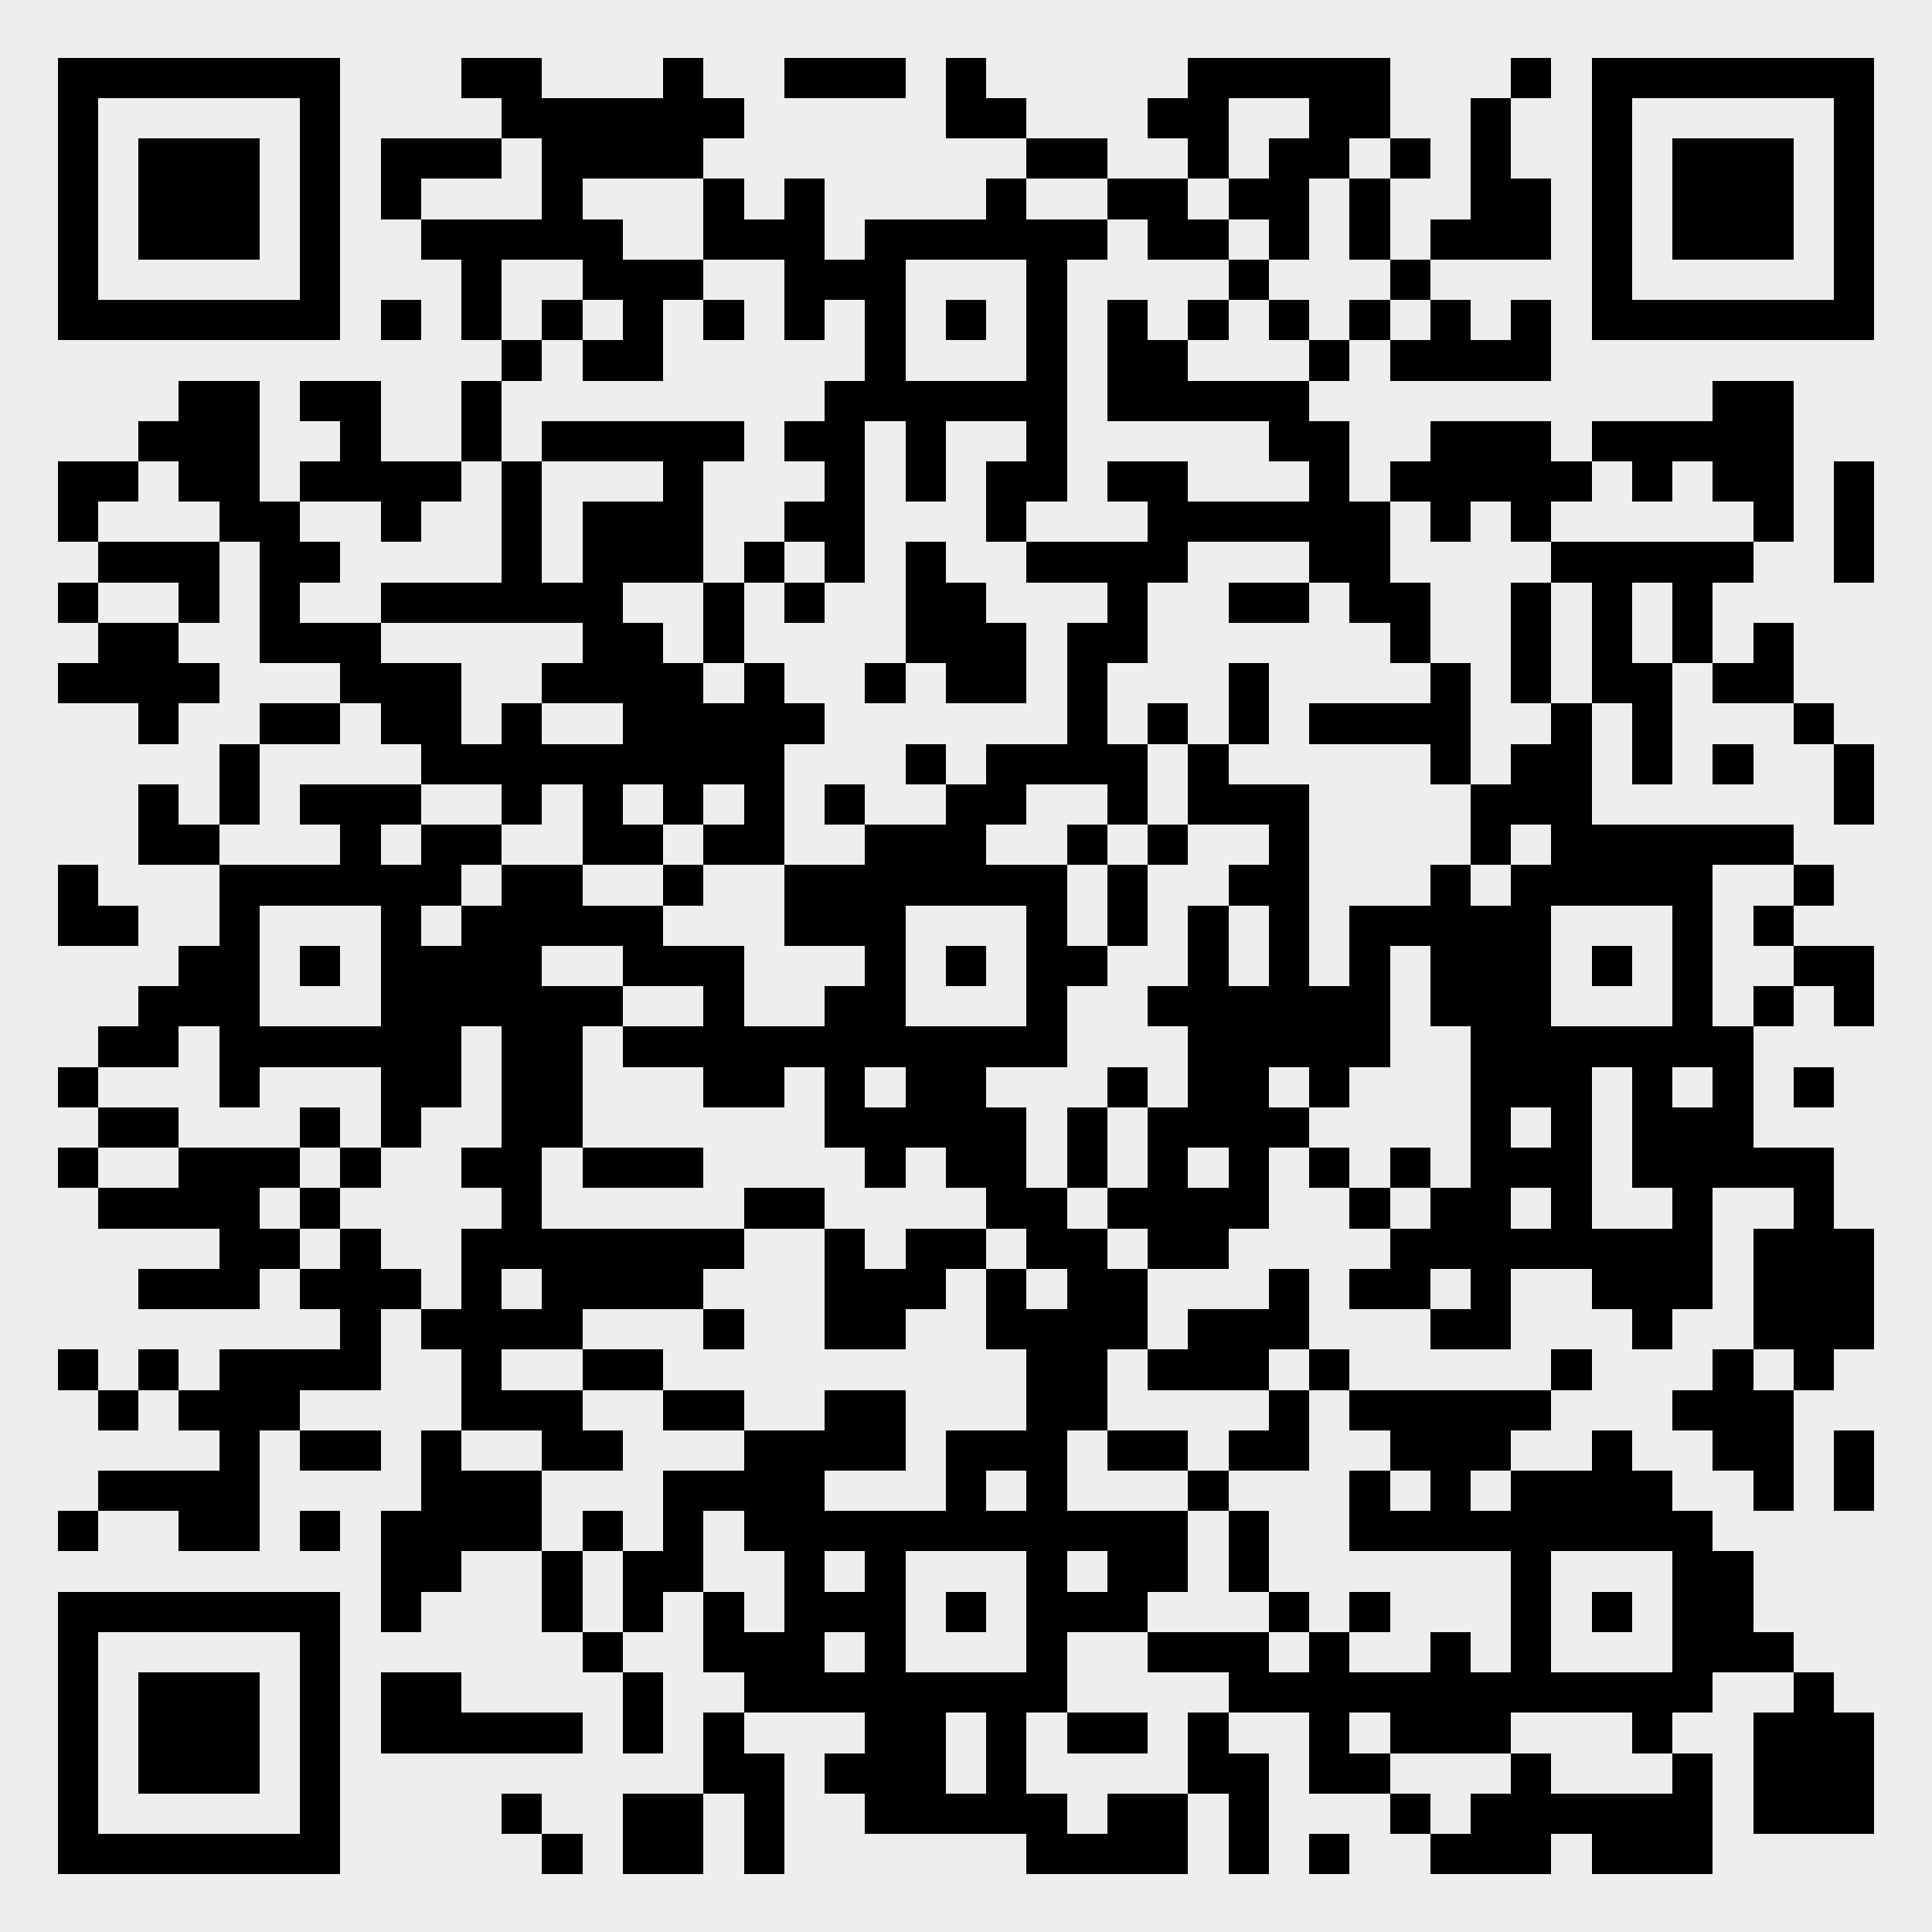 <?xml version="1.0" standalone="yes"?><svg version="1.1" xmlns="http://www.w3.org/2000/svg" xmlns:xlink="http://www.w3.org/1999/xlink" xmlns:ev="http://www.w3.org/2001/xml-events" width="335" height="335" shape-rendering="crispEdges"><rect width="335" height="335" x="0" y="0" fill="#eee"/><rect width="7" height="7" x="10" y="10" fill="#000"/><rect width="7" height="7" x="17" y="10" fill="#000"/><rect width="7" height="7" x="24" y="10" fill="#000"/><rect width="7" height="7" x="31" y="10" fill="#000"/><rect width="7" height="7" x="38" y="10" fill="#000"/><rect width="7" height="7" x="45" y="10" fill="#000"/><rect width="7" height="7" x="52" y="10" fill="#000"/><rect width="7" height="7" x="80" y="10" fill="#000"/><rect width="7" height="7" x="87" y="10" fill="#000"/><rect width="7" height="7" x="115" y="10" fill="#000"/><rect width="7" height="7" x="136" y="10" fill="#000"/><rect width="7" height="7" x="143" y="10" fill="#000"/><rect width="7" height="7" x="150" y="10" fill="#000"/><rect width="7" height="7" x="164" y="10" fill="#000"/><rect width="7" height="7" x="206" y="10" fill="#000"/><rect width="7" height="7" x="213" y="10" fill="#000"/><rect width="7" height="7" x="220" y="10" fill="#000"/><rect width="7" height="7" x="227" y="10" fill="#000"/><rect width="7" height="7" x="234" y="10" fill="#000"/><rect width="7" height="7" x="262" y="10" fill="#000"/><rect width="7" height="7" x="276" y="10" fill="#000"/><rect width="7" height="7" x="283" y="10" fill="#000"/><rect width="7" height="7" x="290" y="10" fill="#000"/><rect width="7" height="7" x="297" y="10" fill="#000"/><rect width="7" height="7" x="304" y="10" fill="#000"/><rect width="7" height="7" x="311" y="10" fill="#000"/><rect width="7" height="7" x="318" y="10" fill="#000"/><rect width="7" height="7" x="10" y="17" fill="#000"/><rect width="7" height="7" x="52" y="17" fill="#000"/><rect width="7" height="7" x="87" y="17" fill="#000"/><rect width="7" height="7" x="94" y="17" fill="#000"/><rect width="7" height="7" x="101" y="17" fill="#000"/><rect width="7" height="7" x="108" y="17" fill="#000"/><rect width="7" height="7" x="115" y="17" fill="#000"/><rect width="7" height="7" x="122" y="17" fill="#000"/><rect width="7" height="7" x="164" y="17" fill="#000"/><rect width="7" height="7" x="171" y="17" fill="#000"/><rect width="7" height="7" x="199" y="17" fill="#000"/><rect width="7" height="7" x="206" y="17" fill="#000"/><rect width="7" height="7" x="227" y="17" fill="#000"/><rect width="7" height="7" x="234" y="17" fill="#000"/><rect width="7" height="7" x="255" y="17" fill="#000"/><rect width="7" height="7" x="276" y="17" fill="#000"/><rect width="7" height="7" x="318" y="17" fill="#000"/><rect width="7" height="7" x="10" y="24" fill="#000"/><rect width="7" height="7" x="24" y="24" fill="#000"/><rect width="7" height="7" x="31" y="24" fill="#000"/><rect width="7" height="7" x="38" y="24" fill="#000"/><rect width="7" height="7" x="52" y="24" fill="#000"/><rect width="7" height="7" x="66" y="24" fill="#000"/><rect width="7" height="7" x="73" y="24" fill="#000"/><rect width="7" height="7" x="80" y="24" fill="#000"/><rect width="7" height="7" x="94" y="24" fill="#000"/><rect width="7" height="7" x="101" y="24" fill="#000"/><rect width="7" height="7" x="108" y="24" fill="#000"/><rect width="7" height="7" x="115" y="24" fill="#000"/><rect width="7" height="7" x="178" y="24" fill="#000"/><rect width="7" height="7" x="185" y="24" fill="#000"/><rect width="7" height="7" x="206" y="24" fill="#000"/><rect width="7" height="7" x="220" y="24" fill="#000"/><rect width="7" height="7" x="227" y="24" fill="#000"/><rect width="7" height="7" x="241" y="24" fill="#000"/><rect width="7" height="7" x="255" y="24" fill="#000"/><rect width="7" height="7" x="276" y="24" fill="#000"/><rect width="7" height="7" x="290" y="24" fill="#000"/><rect width="7" height="7" x="297" y="24" fill="#000"/><rect width="7" height="7" x="304" y="24" fill="#000"/><rect width="7" height="7" x="318" y="24" fill="#000"/><rect width="7" height="7" x="10" y="31" fill="#000"/><rect width="7" height="7" x="24" y="31" fill="#000"/><rect width="7" height="7" x="31" y="31" fill="#000"/><rect width="7" height="7" x="38" y="31" fill="#000"/><rect width="7" height="7" x="52" y="31" fill="#000"/><rect width="7" height="7" x="66" y="31" fill="#000"/><rect width="7" height="7" x="94" y="31" fill="#000"/><rect width="7" height="7" x="122" y="31" fill="#000"/><rect width="7" height="7" x="136" y="31" fill="#000"/><rect width="7" height="7" x="171" y="31" fill="#000"/><rect width="7" height="7" x="192" y="31" fill="#000"/><rect width="7" height="7" x="199" y="31" fill="#000"/><rect width="7" height="7" x="213" y="31" fill="#000"/><rect width="7" height="7" x="220" y="31" fill="#000"/><rect width="7" height="7" x="234" y="31" fill="#000"/><rect width="7" height="7" x="255" y="31" fill="#000"/><rect width="7" height="7" x="262" y="31" fill="#000"/><rect width="7" height="7" x="276" y="31" fill="#000"/><rect width="7" height="7" x="290" y="31" fill="#000"/><rect width="7" height="7" x="297" y="31" fill="#000"/><rect width="7" height="7" x="304" y="31" fill="#000"/><rect width="7" height="7" x="318" y="31" fill="#000"/><rect width="7" height="7" x="10" y="38" fill="#000"/><rect width="7" height="7" x="24" y="38" fill="#000"/><rect width="7" height="7" x="31" y="38" fill="#000"/><rect width="7" height="7" x="38" y="38" fill="#000"/><rect width="7" height="7" x="52" y="38" fill="#000"/><rect width="7" height="7" x="73" y="38" fill="#000"/><rect width="7" height="7" x="80" y="38" fill="#000"/><rect width="7" height="7" x="87" y="38" fill="#000"/><rect width="7" height="7" x="94" y="38" fill="#000"/><rect width="7" height="7" x="101" y="38" fill="#000"/><rect width="7" height="7" x="122" y="38" fill="#000"/><rect width="7" height="7" x="129" y="38" fill="#000"/><rect width="7" height="7" x="136" y="38" fill="#000"/><rect width="7" height="7" x="150" y="38" fill="#000"/><rect width="7" height="7" x="157" y="38" fill="#000"/><rect width="7" height="7" x="164" y="38" fill="#000"/><rect width="7" height="7" x="171" y="38" fill="#000"/><rect width="7" height="7" x="178" y="38" fill="#000"/><rect width="7" height="7" x="185" y="38" fill="#000"/><rect width="7" height="7" x="199" y="38" fill="#000"/><rect width="7" height="7" x="206" y="38" fill="#000"/><rect width="7" height="7" x="220" y="38" fill="#000"/><rect width="7" height="7" x="234" y="38" fill="#000"/><rect width="7" height="7" x="248" y="38" fill="#000"/><rect width="7" height="7" x="255" y="38" fill="#000"/><rect width="7" height="7" x="262" y="38" fill="#000"/><rect width="7" height="7" x="276" y="38" fill="#000"/><rect width="7" height="7" x="290" y="38" fill="#000"/><rect width="7" height="7" x="297" y="38" fill="#000"/><rect width="7" height="7" x="304" y="38" fill="#000"/><rect width="7" height="7" x="318" y="38" fill="#000"/><rect width="7" height="7" x="10" y="45" fill="#000"/><rect width="7" height="7" x="52" y="45" fill="#000"/><rect width="7" height="7" x="80" y="45" fill="#000"/><rect width="7" height="7" x="101" y="45" fill="#000"/><rect width="7" height="7" x="108" y="45" fill="#000"/><rect width="7" height="7" x="115" y="45" fill="#000"/><rect width="7" height="7" x="136" y="45" fill="#000"/><rect width="7" height="7" x="143" y="45" fill="#000"/><rect width="7" height="7" x="150" y="45" fill="#000"/><rect width="7" height="7" x="178" y="45" fill="#000"/><rect width="7" height="7" x="213" y="45" fill="#000"/><rect width="7" height="7" x="241" y="45" fill="#000"/><rect width="7" height="7" x="276" y="45" fill="#000"/><rect width="7" height="7" x="318" y="45" fill="#000"/><rect width="7" height="7" x="10" y="52" fill="#000"/><rect width="7" height="7" x="17" y="52" fill="#000"/><rect width="7" height="7" x="24" y="52" fill="#000"/><rect width="7" height="7" x="31" y="52" fill="#000"/><rect width="7" height="7" x="38" y="52" fill="#000"/><rect width="7" height="7" x="45" y="52" fill="#000"/><rect width="7" height="7" x="52" y="52" fill="#000"/><rect width="7" height="7" x="66" y="52" fill="#000"/><rect width="7" height="7" x="80" y="52" fill="#000"/><rect width="7" height="7" x="94" y="52" fill="#000"/><rect width="7" height="7" x="108" y="52" fill="#000"/><rect width="7" height="7" x="122" y="52" fill="#000"/><rect width="7" height="7" x="136" y="52" fill="#000"/><rect width="7" height="7" x="150" y="52" fill="#000"/><rect width="7" height="7" x="164" y="52" fill="#000"/><rect width="7" height="7" x="178" y="52" fill="#000"/><rect width="7" height="7" x="192" y="52" fill="#000"/><rect width="7" height="7" x="206" y="52" fill="#000"/><rect width="7" height="7" x="220" y="52" fill="#000"/><rect width="7" height="7" x="234" y="52" fill="#000"/><rect width="7" height="7" x="248" y="52" fill="#000"/><rect width="7" height="7" x="262" y="52" fill="#000"/><rect width="7" height="7" x="276" y="52" fill="#000"/><rect width="7" height="7" x="283" y="52" fill="#000"/><rect width="7" height="7" x="290" y="52" fill="#000"/><rect width="7" height="7" x="297" y="52" fill="#000"/><rect width="7" height="7" x="304" y="52" fill="#000"/><rect width="7" height="7" x="311" y="52" fill="#000"/><rect width="7" height="7" x="318" y="52" fill="#000"/><rect width="7" height="7" x="87" y="59" fill="#000"/><rect width="7" height="7" x="101" y="59" fill="#000"/><rect width="7" height="7" x="108" y="59" fill="#000"/><rect width="7" height="7" x="150" y="59" fill="#000"/><rect width="7" height="7" x="178" y="59" fill="#000"/><rect width="7" height="7" x="192" y="59" fill="#000"/><rect width="7" height="7" x="199" y="59" fill="#000"/><rect width="7" height="7" x="227" y="59" fill="#000"/><rect width="7" height="7" x="241" y="59" fill="#000"/><rect width="7" height="7" x="248" y="59" fill="#000"/><rect width="7" height="7" x="255" y="59" fill="#000"/><rect width="7" height="7" x="262" y="59" fill="#000"/><rect width="7" height="7" x="31" y="66" fill="#000"/><rect width="7" height="7" x="38" y="66" fill="#000"/><rect width="7" height="7" x="52" y="66" fill="#000"/><rect width="7" height="7" x="59" y="66" fill="#000"/><rect width="7" height="7" x="80" y="66" fill="#000"/><rect width="7" height="7" x="143" y="66" fill="#000"/><rect width="7" height="7" x="150" y="66" fill="#000"/><rect width="7" height="7" x="157" y="66" fill="#000"/><rect width="7" height="7" x="164" y="66" fill="#000"/><rect width="7" height="7" x="171" y="66" fill="#000"/><rect width="7" height="7" x="178" y="66" fill="#000"/><rect width="7" height="7" x="192" y="66" fill="#000"/><rect width="7" height="7" x="199" y="66" fill="#000"/><rect width="7" height="7" x="206" y="66" fill="#000"/><rect width="7" height="7" x="213" y="66" fill="#000"/><rect width="7" height="7" x="220" y="66" fill="#000"/><rect width="7" height="7" x="297" y="66" fill="#000"/><rect width="7" height="7" x="304" y="66" fill="#000"/><rect width="7" height="7" x="24" y="73" fill="#000"/><rect width="7" height="7" x="31" y="73" fill="#000"/><rect width="7" height="7" x="38" y="73" fill="#000"/><rect width="7" height="7" x="59" y="73" fill="#000"/><rect width="7" height="7" x="80" y="73" fill="#000"/><rect width="7" height="7" x="94" y="73" fill="#000"/><rect width="7" height="7" x="101" y="73" fill="#000"/><rect width="7" height="7" x="108" y="73" fill="#000"/><rect width="7" height="7" x="115" y="73" fill="#000"/><rect width="7" height="7" x="122" y="73" fill="#000"/><rect width="7" height="7" x="136" y="73" fill="#000"/><rect width="7" height="7" x="143" y="73" fill="#000"/><rect width="7" height="7" x="157" y="73" fill="#000"/><rect width="7" height="7" x="178" y="73" fill="#000"/><rect width="7" height="7" x="220" y="73" fill="#000"/><rect width="7" height="7" x="227" y="73" fill="#000"/><rect width="7" height="7" x="248" y="73" fill="#000"/><rect width="7" height="7" x="255" y="73" fill="#000"/><rect width="7" height="7" x="262" y="73" fill="#000"/><rect width="7" height="7" x="276" y="73" fill="#000"/><rect width="7" height="7" x="283" y="73" fill="#000"/><rect width="7" height="7" x="290" y="73" fill="#000"/><rect width="7" height="7" x="297" y="73" fill="#000"/><rect width="7" height="7" x="304" y="73" fill="#000"/><rect width="7" height="7" x="10" y="80" fill="#000"/><rect width="7" height="7" x="17" y="80" fill="#000"/><rect width="7" height="7" x="31" y="80" fill="#000"/><rect width="7" height="7" x="38" y="80" fill="#000"/><rect width="7" height="7" x="52" y="80" fill="#000"/><rect width="7" height="7" x="59" y="80" fill="#000"/><rect width="7" height="7" x="66" y="80" fill="#000"/><rect width="7" height="7" x="73" y="80" fill="#000"/><rect width="7" height="7" x="87" y="80" fill="#000"/><rect width="7" height="7" x="115" y="80" fill="#000"/><rect width="7" height="7" x="143" y="80" fill="#000"/><rect width="7" height="7" x="157" y="80" fill="#000"/><rect width="7" height="7" x="171" y="80" fill="#000"/><rect width="7" height="7" x="178" y="80" fill="#000"/><rect width="7" height="7" x="192" y="80" fill="#000"/><rect width="7" height="7" x="199" y="80" fill="#000"/><rect width="7" height="7" x="227" y="80" fill="#000"/><rect width="7" height="7" x="241" y="80" fill="#000"/><rect width="7" height="7" x="248" y="80" fill="#000"/><rect width="7" height="7" x="255" y="80" fill="#000"/><rect width="7" height="7" x="262" y="80" fill="#000"/><rect width="7" height="7" x="269" y="80" fill="#000"/><rect width="7" height="7" x="283" y="80" fill="#000"/><rect width="7" height="7" x="297" y="80" fill="#000"/><rect width="7" height="7" x="304" y="80" fill="#000"/><rect width="7" height="7" x="318" y="80" fill="#000"/><rect width="7" height="7" x="10" y="87" fill="#000"/><rect width="7" height="7" x="38" y="87" fill="#000"/><rect width="7" height="7" x="45" y="87" fill="#000"/><rect width="7" height="7" x="66" y="87" fill="#000"/><rect width="7" height="7" x="87" y="87" fill="#000"/><rect width="7" height="7" x="101" y="87" fill="#000"/><rect width="7" height="7" x="108" y="87" fill="#000"/><rect width="7" height="7" x="115" y="87" fill="#000"/><rect width="7" height="7" x="136" y="87" fill="#000"/><rect width="7" height="7" x="143" y="87" fill="#000"/><rect width="7" height="7" x="171" y="87" fill="#000"/><rect width="7" height="7" x="199" y="87" fill="#000"/><rect width="7" height="7" x="206" y="87" fill="#000"/><rect width="7" height="7" x="213" y="87" fill="#000"/><rect width="7" height="7" x="220" y="87" fill="#000"/><rect width="7" height="7" x="227" y="87" fill="#000"/><rect width="7" height="7" x="234" y="87" fill="#000"/><rect width="7" height="7" x="248" y="87" fill="#000"/><rect width="7" height="7" x="262" y="87" fill="#000"/><rect width="7" height="7" x="304" y="87" fill="#000"/><rect width="7" height="7" x="318" y="87" fill="#000"/><rect width="7" height="7" x="17" y="94" fill="#000"/><rect width="7" height="7" x="24" y="94" fill="#000"/><rect width="7" height="7" x="31" y="94" fill="#000"/><rect width="7" height="7" x="45" y="94" fill="#000"/><rect width="7" height="7" x="52" y="94" fill="#000"/><rect width="7" height="7" x="87" y="94" fill="#000"/><rect width="7" height="7" x="101" y="94" fill="#000"/><rect width="7" height="7" x="108" y="94" fill="#000"/><rect width="7" height="7" x="115" y="94" fill="#000"/><rect width="7" height="7" x="129" y="94" fill="#000"/><rect width="7" height="7" x="143" y="94" fill="#000"/><rect width="7" height="7" x="157" y="94" fill="#000"/><rect width="7" height="7" x="178" y="94" fill="#000"/><rect width="7" height="7" x="185" y="94" fill="#000"/><rect width="7" height="7" x="192" y="94" fill="#000"/><rect width="7" height="7" x="199" y="94" fill="#000"/><rect width="7" height="7" x="227" y="94" fill="#000"/><rect width="7" height="7" x="234" y="94" fill="#000"/><rect width="7" height="7" x="269" y="94" fill="#000"/><rect width="7" height="7" x="276" y="94" fill="#000"/><rect width="7" height="7" x="283" y="94" fill="#000"/><rect width="7" height="7" x="290" y="94" fill="#000"/><rect width="7" height="7" x="297" y="94" fill="#000"/><rect width="7" height="7" x="318" y="94" fill="#000"/><rect width="7" height="7" x="10" y="101" fill="#000"/><rect width="7" height="7" x="31" y="101" fill="#000"/><rect width="7" height="7" x="45" y="101" fill="#000"/><rect width="7" height="7" x="66" y="101" fill="#000"/><rect width="7" height="7" x="73" y="101" fill="#000"/><rect width="7" height="7" x="80" y="101" fill="#000"/><rect width="7" height="7" x="87" y="101" fill="#000"/><rect width="7" height="7" x="94" y="101" fill="#000"/><rect width="7" height="7" x="101" y="101" fill="#000"/><rect width="7" height="7" x="122" y="101" fill="#000"/><rect width="7" height="7" x="136" y="101" fill="#000"/><rect width="7" height="7" x="157" y="101" fill="#000"/><rect width="7" height="7" x="164" y="101" fill="#000"/><rect width="7" height="7" x="192" y="101" fill="#000"/><rect width="7" height="7" x="213" y="101" fill="#000"/><rect width="7" height="7" x="220" y="101" fill="#000"/><rect width="7" height="7" x="234" y="101" fill="#000"/><rect width="7" height="7" x="241" y="101" fill="#000"/><rect width="7" height="7" x="262" y="101" fill="#000"/><rect width="7" height="7" x="276" y="101" fill="#000"/><rect width="7" height="7" x="290" y="101" fill="#000"/><rect width="7" height="7" x="17" y="108" fill="#000"/><rect width="7" height="7" x="24" y="108" fill="#000"/><rect width="7" height="7" x="45" y="108" fill="#000"/><rect width="7" height="7" x="52" y="108" fill="#000"/><rect width="7" height="7" x="59" y="108" fill="#000"/><rect width="7" height="7" x="101" y="108" fill="#000"/><rect width="7" height="7" x="108" y="108" fill="#000"/><rect width="7" height="7" x="122" y="108" fill="#000"/><rect width="7" height="7" x="157" y="108" fill="#000"/><rect width="7" height="7" x="164" y="108" fill="#000"/><rect width="7" height="7" x="171" y="108" fill="#000"/><rect width="7" height="7" x="185" y="108" fill="#000"/><rect width="7" height="7" x="192" y="108" fill="#000"/><rect width="7" height="7" x="241" y="108" fill="#000"/><rect width="7" height="7" x="262" y="108" fill="#000"/><rect width="7" height="7" x="276" y="108" fill="#000"/><rect width="7" height="7" x="290" y="108" fill="#000"/><rect width="7" height="7" x="304" y="108" fill="#000"/><rect width="7" height="7" x="10" y="115" fill="#000"/><rect width="7" height="7" x="17" y="115" fill="#000"/><rect width="7" height="7" x="24" y="115" fill="#000"/><rect width="7" height="7" x="31" y="115" fill="#000"/><rect width="7" height="7" x="59" y="115" fill="#000"/><rect width="7" height="7" x="66" y="115" fill="#000"/><rect width="7" height="7" x="73" y="115" fill="#000"/><rect width="7" height="7" x="94" y="115" fill="#000"/><rect width="7" height="7" x="101" y="115" fill="#000"/><rect width="7" height="7" x="108" y="115" fill="#000"/><rect width="7" height="7" x="115" y="115" fill="#000"/><rect width="7" height="7" x="129" y="115" fill="#000"/><rect width="7" height="7" x="150" y="115" fill="#000"/><rect width="7" height="7" x="164" y="115" fill="#000"/><rect width="7" height="7" x="171" y="115" fill="#000"/><rect width="7" height="7" x="185" y="115" fill="#000"/><rect width="7" height="7" x="213" y="115" fill="#000"/><rect width="7" height="7" x="248" y="115" fill="#000"/><rect width="7" height="7" x="262" y="115" fill="#000"/><rect width="7" height="7" x="276" y="115" fill="#000"/><rect width="7" height="7" x="283" y="115" fill="#000"/><rect width="7" height="7" x="297" y="115" fill="#000"/><rect width="7" height="7" x="304" y="115" fill="#000"/><rect width="7" height="7" x="24" y="122" fill="#000"/><rect width="7" height="7" x="45" y="122" fill="#000"/><rect width="7" height="7" x="52" y="122" fill="#000"/><rect width="7" height="7" x="66" y="122" fill="#000"/><rect width="7" height="7" x="73" y="122" fill="#000"/><rect width="7" height="7" x="87" y="122" fill="#000"/><rect width="7" height="7" x="108" y="122" fill="#000"/><rect width="7" height="7" x="115" y="122" fill="#000"/><rect width="7" height="7" x="122" y="122" fill="#000"/><rect width="7" height="7" x="129" y="122" fill="#000"/><rect width="7" height="7" x="136" y="122" fill="#000"/><rect width="7" height="7" x="185" y="122" fill="#000"/><rect width="7" height="7" x="199" y="122" fill="#000"/><rect width="7" height="7" x="213" y="122" fill="#000"/><rect width="7" height="7" x="227" y="122" fill="#000"/><rect width="7" height="7" x="234" y="122" fill="#000"/><rect width="7" height="7" x="241" y="122" fill="#000"/><rect width="7" height="7" x="248" y="122" fill="#000"/><rect width="7" height="7" x="269" y="122" fill="#000"/><rect width="7" height="7" x="283" y="122" fill="#000"/><rect width="7" height="7" x="311" y="122" fill="#000"/><rect width="7" height="7" x="38" y="129" fill="#000"/><rect width="7" height="7" x="73" y="129" fill="#000"/><rect width="7" height="7" x="80" y="129" fill="#000"/><rect width="7" height="7" x="87" y="129" fill="#000"/><rect width="7" height="7" x="94" y="129" fill="#000"/><rect width="7" height="7" x="101" y="129" fill="#000"/><rect width="7" height="7" x="108" y="129" fill="#000"/><rect width="7" height="7" x="115" y="129" fill="#000"/><rect width="7" height="7" x="122" y="129" fill="#000"/><rect width="7" height="7" x="129" y="129" fill="#000"/><rect width="7" height="7" x="157" y="129" fill="#000"/><rect width="7" height="7" x="171" y="129" fill="#000"/><rect width="7" height="7" x="178" y="129" fill="#000"/><rect width="7" height="7" x="185" y="129" fill="#000"/><rect width="7" height="7" x="192" y="129" fill="#000"/><rect width="7" height="7" x="206" y="129" fill="#000"/><rect width="7" height="7" x="248" y="129" fill="#000"/><rect width="7" height="7" x="262" y="129" fill="#000"/><rect width="7" height="7" x="269" y="129" fill="#000"/><rect width="7" height="7" x="283" y="129" fill="#000"/><rect width="7" height="7" x="297" y="129" fill="#000"/><rect width="7" height="7" x="318" y="129" fill="#000"/><rect width="7" height="7" x="24" y="136" fill="#000"/><rect width="7" height="7" x="38" y="136" fill="#000"/><rect width="7" height="7" x="52" y="136" fill="#000"/><rect width="7" height="7" x="59" y="136" fill="#000"/><rect width="7" height="7" x="66" y="136" fill="#000"/><rect width="7" height="7" x="87" y="136" fill="#000"/><rect width="7" height="7" x="101" y="136" fill="#000"/><rect width="7" height="7" x="115" y="136" fill="#000"/><rect width="7" height="7" x="129" y="136" fill="#000"/><rect width="7" height="7" x="143" y="136" fill="#000"/><rect width="7" height="7" x="164" y="136" fill="#000"/><rect width="7" height="7" x="171" y="136" fill="#000"/><rect width="7" height="7" x="192" y="136" fill="#000"/><rect width="7" height="7" x="206" y="136" fill="#000"/><rect width="7" height="7" x="213" y="136" fill="#000"/><rect width="7" height="7" x="220" y="136" fill="#000"/><rect width="7" height="7" x="255" y="136" fill="#000"/><rect width="7" height="7" x="262" y="136" fill="#000"/><rect width="7" height="7" x="269" y="136" fill="#000"/><rect width="7" height="7" x="318" y="136" fill="#000"/><rect width="7" height="7" x="24" y="143" fill="#000"/><rect width="7" height="7" x="31" y="143" fill="#000"/><rect width="7" height="7" x="59" y="143" fill="#000"/><rect width="7" height="7" x="73" y="143" fill="#000"/><rect width="7" height="7" x="80" y="143" fill="#000"/><rect width="7" height="7" x="101" y="143" fill="#000"/><rect width="7" height="7" x="108" y="143" fill="#000"/><rect width="7" height="7" x="122" y="143" fill="#000"/><rect width="7" height="7" x="129" y="143" fill="#000"/><rect width="7" height="7" x="150" y="143" fill="#000"/><rect width="7" height="7" x="157" y="143" fill="#000"/><rect width="7" height="7" x="164" y="143" fill="#000"/><rect width="7" height="7" x="185" y="143" fill="#000"/><rect width="7" height="7" x="199" y="143" fill="#000"/><rect width="7" height="7" x="220" y="143" fill="#000"/><rect width="7" height="7" x="255" y="143" fill="#000"/><rect width="7" height="7" x="269" y="143" fill="#000"/><rect width="7" height="7" x="276" y="143" fill="#000"/><rect width="7" height="7" x="283" y="143" fill="#000"/><rect width="7" height="7" x="290" y="143" fill="#000"/><rect width="7" height="7" x="297" y="143" fill="#000"/><rect width="7" height="7" x="304" y="143" fill="#000"/><rect width="7" height="7" x="10" y="150" fill="#000"/><rect width="7" height="7" x="38" y="150" fill="#000"/><rect width="7" height="7" x="45" y="150" fill="#000"/><rect width="7" height="7" x="52" y="150" fill="#000"/><rect width="7" height="7" x="59" y="150" fill="#000"/><rect width="7" height="7" x="66" y="150" fill="#000"/><rect width="7" height="7" x="73" y="150" fill="#000"/><rect width="7" height="7" x="87" y="150" fill="#000"/><rect width="7" height="7" x="94" y="150" fill="#000"/><rect width="7" height="7" x="115" y="150" fill="#000"/><rect width="7" height="7" x="136" y="150" fill="#000"/><rect width="7" height="7" x="143" y="150" fill="#000"/><rect width="7" height="7" x="150" y="150" fill="#000"/><rect width="7" height="7" x="157" y="150" fill="#000"/><rect width="7" height="7" x="164" y="150" fill="#000"/><rect width="7" height="7" x="171" y="150" fill="#000"/><rect width="7" height="7" x="178" y="150" fill="#000"/><rect width="7" height="7" x="192" y="150" fill="#000"/><rect width="7" height="7" x="213" y="150" fill="#000"/><rect width="7" height="7" x="220" y="150" fill="#000"/><rect width="7" height="7" x="248" y="150" fill="#000"/><rect width="7" height="7" x="262" y="150" fill="#000"/><rect width="7" height="7" x="269" y="150" fill="#000"/><rect width="7" height="7" x="276" y="150" fill="#000"/><rect width="7" height="7" x="283" y="150" fill="#000"/><rect width="7" height="7" x="290" y="150" fill="#000"/><rect width="7" height="7" x="311" y="150" fill="#000"/><rect width="7" height="7" x="10" y="157" fill="#000"/><rect width="7" height="7" x="17" y="157" fill="#000"/><rect width="7" height="7" x="38" y="157" fill="#000"/><rect width="7" height="7" x="66" y="157" fill="#000"/><rect width="7" height="7" x="80" y="157" fill="#000"/><rect width="7" height="7" x="87" y="157" fill="#000"/><rect width="7" height="7" x="94" y="157" fill="#000"/><rect width="7" height="7" x="101" y="157" fill="#000"/><rect width="7" height="7" x="108" y="157" fill="#000"/><rect width="7" height="7" x="136" y="157" fill="#000"/><rect width="7" height="7" x="143" y="157" fill="#000"/><rect width="7" height="7" x="150" y="157" fill="#000"/><rect width="7" height="7" x="178" y="157" fill="#000"/><rect width="7" height="7" x="192" y="157" fill="#000"/><rect width="7" height="7" x="206" y="157" fill="#000"/><rect width="7" height="7" x="220" y="157" fill="#000"/><rect width="7" height="7" x="234" y="157" fill="#000"/><rect width="7" height="7" x="241" y="157" fill="#000"/><rect width="7" height="7" x="248" y="157" fill="#000"/><rect width="7" height="7" x="255" y="157" fill="#000"/><rect width="7" height="7" x="262" y="157" fill="#000"/><rect width="7" height="7" x="290" y="157" fill="#000"/><rect width="7" height="7" x="304" y="157" fill="#000"/><rect width="7" height="7" x="31" y="164" fill="#000"/><rect width="7" height="7" x="38" y="164" fill="#000"/><rect width="7" height="7" x="52" y="164" fill="#000"/><rect width="7" height="7" x="66" y="164" fill="#000"/><rect width="7" height="7" x="73" y="164" fill="#000"/><rect width="7" height="7" x="80" y="164" fill="#000"/><rect width="7" height="7" x="87" y="164" fill="#000"/><rect width="7" height="7" x="108" y="164" fill="#000"/><rect width="7" height="7" x="115" y="164" fill="#000"/><rect width="7" height="7" x="122" y="164" fill="#000"/><rect width="7" height="7" x="150" y="164" fill="#000"/><rect width="7" height="7" x="164" y="164" fill="#000"/><rect width="7" height="7" x="178" y="164" fill="#000"/><rect width="7" height="7" x="185" y="164" fill="#000"/><rect width="7" height="7" x="206" y="164" fill="#000"/><rect width="7" height="7" x="220" y="164" fill="#000"/><rect width="7" height="7" x="234" y="164" fill="#000"/><rect width="7" height="7" x="248" y="164" fill="#000"/><rect width="7" height="7" x="255" y="164" fill="#000"/><rect width="7" height="7" x="262" y="164" fill="#000"/><rect width="7" height="7" x="276" y="164" fill="#000"/><rect width="7" height="7" x="290" y="164" fill="#000"/><rect width="7" height="7" x="311" y="164" fill="#000"/><rect width="7" height="7" x="318" y="164" fill="#000"/><rect width="7" height="7" x="24" y="171" fill="#000"/><rect width="7" height="7" x="31" y="171" fill="#000"/><rect width="7" height="7" x="38" y="171" fill="#000"/><rect width="7" height="7" x="66" y="171" fill="#000"/><rect width="7" height="7" x="73" y="171" fill="#000"/><rect width="7" height="7" x="80" y="171" fill="#000"/><rect width="7" height="7" x="87" y="171" fill="#000"/><rect width="7" height="7" x="94" y="171" fill="#000"/><rect width="7" height="7" x="101" y="171" fill="#000"/><rect width="7" height="7" x="122" y="171" fill="#000"/><rect width="7" height="7" x="143" y="171" fill="#000"/><rect width="7" height="7" x="150" y="171" fill="#000"/><rect width="7" height="7" x="178" y="171" fill="#000"/><rect width="7" height="7" x="199" y="171" fill="#000"/><rect width="7" height="7" x="206" y="171" fill="#000"/><rect width="7" height="7" x="213" y="171" fill="#000"/><rect width="7" height="7" x="220" y="171" fill="#000"/><rect width="7" height="7" x="227" y="171" fill="#000"/><rect width="7" height="7" x="234" y="171" fill="#000"/><rect width="7" height="7" x="248" y="171" fill="#000"/><rect width="7" height="7" x="255" y="171" fill="#000"/><rect width="7" height="7" x="262" y="171" fill="#000"/><rect width="7" height="7" x="290" y="171" fill="#000"/><rect width="7" height="7" x="304" y="171" fill="#000"/><rect width="7" height="7" x="318" y="171" fill="#000"/><rect width="7" height="7" x="17" y="178" fill="#000"/><rect width="7" height="7" x="24" y="178" fill="#000"/><rect width="7" height="7" x="38" y="178" fill="#000"/><rect width="7" height="7" x="45" y="178" fill="#000"/><rect width="7" height="7" x="52" y="178" fill="#000"/><rect width="7" height="7" x="59" y="178" fill="#000"/><rect width="7" height="7" x="66" y="178" fill="#000"/><rect width="7" height="7" x="73" y="178" fill="#000"/><rect width="7" height="7" x="87" y="178" fill="#000"/><rect width="7" height="7" x="94" y="178" fill="#000"/><rect width="7" height="7" x="108" y="178" fill="#000"/><rect width="7" height="7" x="115" y="178" fill="#000"/><rect width="7" height="7" x="122" y="178" fill="#000"/><rect width="7" height="7" x="129" y="178" fill="#000"/><rect width="7" height="7" x="136" y="178" fill="#000"/><rect width="7" height="7" x="143" y="178" fill="#000"/><rect width="7" height="7" x="150" y="178" fill="#000"/><rect width="7" height="7" x="157" y="178" fill="#000"/><rect width="7" height="7" x="164" y="178" fill="#000"/><rect width="7" height="7" x="171" y="178" fill="#000"/><rect width="7" height="7" x="178" y="178" fill="#000"/><rect width="7" height="7" x="206" y="178" fill="#000"/><rect width="7" height="7" x="213" y="178" fill="#000"/><rect width="7" height="7" x="220" y="178" fill="#000"/><rect width="7" height="7" x="227" y="178" fill="#000"/><rect width="7" height="7" x="234" y="178" fill="#000"/><rect width="7" height="7" x="255" y="178" fill="#000"/><rect width="7" height="7" x="262" y="178" fill="#000"/><rect width="7" height="7" x="269" y="178" fill="#000"/><rect width="7" height="7" x="276" y="178" fill="#000"/><rect width="7" height="7" x="283" y="178" fill="#000"/><rect width="7" height="7" x="290" y="178" fill="#000"/><rect width="7" height="7" x="297" y="178" fill="#000"/><rect width="7" height="7" x="10" y="185" fill="#000"/><rect width="7" height="7" x="38" y="185" fill="#000"/><rect width="7" height="7" x="66" y="185" fill="#000"/><rect width="7" height="7" x="73" y="185" fill="#000"/><rect width="7" height="7" x="87" y="185" fill="#000"/><rect width="7" height="7" x="94" y="185" fill="#000"/><rect width="7" height="7" x="122" y="185" fill="#000"/><rect width="7" height="7" x="129" y="185" fill="#000"/><rect width="7" height="7" x="143" y="185" fill="#000"/><rect width="7" height="7" x="157" y="185" fill="#000"/><rect width="7" height="7" x="164" y="185" fill="#000"/><rect width="7" height="7" x="192" y="185" fill="#000"/><rect width="7" height="7" x="206" y="185" fill="#000"/><rect width="7" height="7" x="213" y="185" fill="#000"/><rect width="7" height="7" x="227" y="185" fill="#000"/><rect width="7" height="7" x="255" y="185" fill="#000"/><rect width="7" height="7" x="262" y="185" fill="#000"/><rect width="7" height="7" x="269" y="185" fill="#000"/><rect width="7" height="7" x="283" y="185" fill="#000"/><rect width="7" height="7" x="297" y="185" fill="#000"/><rect width="7" height="7" x="311" y="185" fill="#000"/><rect width="7" height="7" x="17" y="192" fill="#000"/><rect width="7" height="7" x="24" y="192" fill="#000"/><rect width="7" height="7" x="52" y="192" fill="#000"/><rect width="7" height="7" x="66" y="192" fill="#000"/><rect width="7" height="7" x="87" y="192" fill="#000"/><rect width="7" height="7" x="94" y="192" fill="#000"/><rect width="7" height="7" x="143" y="192" fill="#000"/><rect width="7" height="7" x="150" y="192" fill="#000"/><rect width="7" height="7" x="157" y="192" fill="#000"/><rect width="7" height="7" x="164" y="192" fill="#000"/><rect width="7" height="7" x="171" y="192" fill="#000"/><rect width="7" height="7" x="185" y="192" fill="#000"/><rect width="7" height="7" x="199" y="192" fill="#000"/><rect width="7" height="7" x="206" y="192" fill="#000"/><rect width="7" height="7" x="213" y="192" fill="#000"/><rect width="7" height="7" x="220" y="192" fill="#000"/><rect width="7" height="7" x="255" y="192" fill="#000"/><rect width="7" height="7" x="269" y="192" fill="#000"/><rect width="7" height="7" x="283" y="192" fill="#000"/><rect width="7" height="7" x="290" y="192" fill="#000"/><rect width="7" height="7" x="297" y="192" fill="#000"/><rect width="7" height="7" x="10" y="199" fill="#000"/><rect width="7" height="7" x="31" y="199" fill="#000"/><rect width="7" height="7" x="38" y="199" fill="#000"/><rect width="7" height="7" x="45" y="199" fill="#000"/><rect width="7" height="7" x="59" y="199" fill="#000"/><rect width="7" height="7" x="80" y="199" fill="#000"/><rect width="7" height="7" x="87" y="199" fill="#000"/><rect width="7" height="7" x="101" y="199" fill="#000"/><rect width="7" height="7" x="108" y="199" fill="#000"/><rect width="7" height="7" x="115" y="199" fill="#000"/><rect width="7" height="7" x="150" y="199" fill="#000"/><rect width="7" height="7" x="164" y="199" fill="#000"/><rect width="7" height="7" x="171" y="199" fill="#000"/><rect width="7" height="7" x="185" y="199" fill="#000"/><rect width="7" height="7" x="199" y="199" fill="#000"/><rect width="7" height="7" x="213" y="199" fill="#000"/><rect width="7" height="7" x="227" y="199" fill="#000"/><rect width="7" height="7" x="241" y="199" fill="#000"/><rect width="7" height="7" x="255" y="199" fill="#000"/><rect width="7" height="7" x="262" y="199" fill="#000"/><rect width="7" height="7" x="269" y="199" fill="#000"/><rect width="7" height="7" x="283" y="199" fill="#000"/><rect width="7" height="7" x="290" y="199" fill="#000"/><rect width="7" height="7" x="297" y="199" fill="#000"/><rect width="7" height="7" x="304" y="199" fill="#000"/><rect width="7" height="7" x="311" y="199" fill="#000"/><rect width="7" height="7" x="17" y="206" fill="#000"/><rect width="7" height="7" x="24" y="206" fill="#000"/><rect width="7" height="7" x="31" y="206" fill="#000"/><rect width="7" height="7" x="38" y="206" fill="#000"/><rect width="7" height="7" x="52" y="206" fill="#000"/><rect width="7" height="7" x="87" y="206" fill="#000"/><rect width="7" height="7" x="129" y="206" fill="#000"/><rect width="7" height="7" x="136" y="206" fill="#000"/><rect width="7" height="7" x="171" y="206" fill="#000"/><rect width="7" height="7" x="178" y="206" fill="#000"/><rect width="7" height="7" x="192" y="206" fill="#000"/><rect width="7" height="7" x="199" y="206" fill="#000"/><rect width="7" height="7" x="206" y="206" fill="#000"/><rect width="7" height="7" x="213" y="206" fill="#000"/><rect width="7" height="7" x="234" y="206" fill="#000"/><rect width="7" height="7" x="248" y="206" fill="#000"/><rect width="7" height="7" x="255" y="206" fill="#000"/><rect width="7" height="7" x="269" y="206" fill="#000"/><rect width="7" height="7" x="290" y="206" fill="#000"/><rect width="7" height="7" x="311" y="206" fill="#000"/><rect width="7" height="7" x="38" y="213" fill="#000"/><rect width="7" height="7" x="45" y="213" fill="#000"/><rect width="7" height="7" x="59" y="213" fill="#000"/><rect width="7" height="7" x="80" y="213" fill="#000"/><rect width="7" height="7" x="87" y="213" fill="#000"/><rect width="7" height="7" x="94" y="213" fill="#000"/><rect width="7" height="7" x="101" y="213" fill="#000"/><rect width="7" height="7" x="108" y="213" fill="#000"/><rect width="7" height="7" x="115" y="213" fill="#000"/><rect width="7" height="7" x="122" y="213" fill="#000"/><rect width="7" height="7" x="143" y="213" fill="#000"/><rect width="7" height="7" x="157" y="213" fill="#000"/><rect width="7" height="7" x="164" y="213" fill="#000"/><rect width="7" height="7" x="178" y="213" fill="#000"/><rect width="7" height="7" x="185" y="213" fill="#000"/><rect width="7" height="7" x="199" y="213" fill="#000"/><rect width="7" height="7" x="206" y="213" fill="#000"/><rect width="7" height="7" x="241" y="213" fill="#000"/><rect width="7" height="7" x="248" y="213" fill="#000"/><rect width="7" height="7" x="255" y="213" fill="#000"/><rect width="7" height="7" x="262" y="213" fill="#000"/><rect width="7" height="7" x="269" y="213" fill="#000"/><rect width="7" height="7" x="276" y="213" fill="#000"/><rect width="7" height="7" x="283" y="213" fill="#000"/><rect width="7" height="7" x="290" y="213" fill="#000"/><rect width="7" height="7" x="304" y="213" fill="#000"/><rect width="7" height="7" x="311" y="213" fill="#000"/><rect width="7" height="7" x="318" y="213" fill="#000"/><rect width="7" height="7" x="24" y="220" fill="#000"/><rect width="7" height="7" x="31" y="220" fill="#000"/><rect width="7" height="7" x="38" y="220" fill="#000"/><rect width="7" height="7" x="52" y="220" fill="#000"/><rect width="7" height="7" x="59" y="220" fill="#000"/><rect width="7" height="7" x="66" y="220" fill="#000"/><rect width="7" height="7" x="80" y="220" fill="#000"/><rect width="7" height="7" x="94" y="220" fill="#000"/><rect width="7" height="7" x="101" y="220" fill="#000"/><rect width="7" height="7" x="108" y="220" fill="#000"/><rect width="7" height="7" x="115" y="220" fill="#000"/><rect width="7" height="7" x="143" y="220" fill="#000"/><rect width="7" height="7" x="150" y="220" fill="#000"/><rect width="7" height="7" x="157" y="220" fill="#000"/><rect width="7" height="7" x="171" y="220" fill="#000"/><rect width="7" height="7" x="185" y="220" fill="#000"/><rect width="7" height="7" x="192" y="220" fill="#000"/><rect width="7" height="7" x="220" y="220" fill="#000"/><rect width="7" height="7" x="234" y="220" fill="#000"/><rect width="7" height="7" x="241" y="220" fill="#000"/><rect width="7" height="7" x="255" y="220" fill="#000"/><rect width="7" height="7" x="276" y="220" fill="#000"/><rect width="7" height="7" x="283" y="220" fill="#000"/><rect width="7" height="7" x="290" y="220" fill="#000"/><rect width="7" height="7" x="304" y="220" fill="#000"/><rect width="7" height="7" x="311" y="220" fill="#000"/><rect width="7" height="7" x="318" y="220" fill="#000"/><rect width="7" height="7" x="59" y="227" fill="#000"/><rect width="7" height="7" x="73" y="227" fill="#000"/><rect width="7" height="7" x="80" y="227" fill="#000"/><rect width="7" height="7" x="87" y="227" fill="#000"/><rect width="7" height="7" x="94" y="227" fill="#000"/><rect width="7" height="7" x="122" y="227" fill="#000"/><rect width="7" height="7" x="143" y="227" fill="#000"/><rect width="7" height="7" x="150" y="227" fill="#000"/><rect width="7" height="7" x="171" y="227" fill="#000"/><rect width="7" height="7" x="178" y="227" fill="#000"/><rect width="7" height="7" x="185" y="227" fill="#000"/><rect width="7" height="7" x="192" y="227" fill="#000"/><rect width="7" height="7" x="206" y="227" fill="#000"/><rect width="7" height="7" x="213" y="227" fill="#000"/><rect width="7" height="7" x="220" y="227" fill="#000"/><rect width="7" height="7" x="248" y="227" fill="#000"/><rect width="7" height="7" x="255" y="227" fill="#000"/><rect width="7" height="7" x="283" y="227" fill="#000"/><rect width="7" height="7" x="304" y="227" fill="#000"/><rect width="7" height="7" x="311" y="227" fill="#000"/><rect width="7" height="7" x="318" y="227" fill="#000"/><rect width="7" height="7" x="10" y="234" fill="#000"/><rect width="7" height="7" x="24" y="234" fill="#000"/><rect width="7" height="7" x="38" y="234" fill="#000"/><rect width="7" height="7" x="45" y="234" fill="#000"/><rect width="7" height="7" x="52" y="234" fill="#000"/><rect width="7" height="7" x="59" y="234" fill="#000"/><rect width="7" height="7" x="80" y="234" fill="#000"/><rect width="7" height="7" x="101" y="234" fill="#000"/><rect width="7" height="7" x="108" y="234" fill="#000"/><rect width="7" height="7" x="178" y="234" fill="#000"/><rect width="7" height="7" x="185" y="234" fill="#000"/><rect width="7" height="7" x="199" y="234" fill="#000"/><rect width="7" height="7" x="206" y="234" fill="#000"/><rect width="7" height="7" x="213" y="234" fill="#000"/><rect width="7" height="7" x="227" y="234" fill="#000"/><rect width="7" height="7" x="269" y="234" fill="#000"/><rect width="7" height="7" x="297" y="234" fill="#000"/><rect width="7" height="7" x="311" y="234" fill="#000"/><rect width="7" height="7" x="17" y="241" fill="#000"/><rect width="7" height="7" x="31" y="241" fill="#000"/><rect width="7" height="7" x="38" y="241" fill="#000"/><rect width="7" height="7" x="45" y="241" fill="#000"/><rect width="7" height="7" x="80" y="241" fill="#000"/><rect width="7" height="7" x="87" y="241" fill="#000"/><rect width="7" height="7" x="94" y="241" fill="#000"/><rect width="7" height="7" x="115" y="241" fill="#000"/><rect width="7" height="7" x="122" y="241" fill="#000"/><rect width="7" height="7" x="143" y="241" fill="#000"/><rect width="7" height="7" x="150" y="241" fill="#000"/><rect width="7" height="7" x="178" y="241" fill="#000"/><rect width="7" height="7" x="185" y="241" fill="#000"/><rect width="7" height="7" x="220" y="241" fill="#000"/><rect width="7" height="7" x="234" y="241" fill="#000"/><rect width="7" height="7" x="241" y="241" fill="#000"/><rect width="7" height="7" x="248" y="241" fill="#000"/><rect width="7" height="7" x="255" y="241" fill="#000"/><rect width="7" height="7" x="262" y="241" fill="#000"/><rect width="7" height="7" x="290" y="241" fill="#000"/><rect width="7" height="7" x="297" y="241" fill="#000"/><rect width="7" height="7" x="304" y="241" fill="#000"/><rect width="7" height="7" x="38" y="248" fill="#000"/><rect width="7" height="7" x="52" y="248" fill="#000"/><rect width="7" height="7" x="59" y="248" fill="#000"/><rect width="7" height="7" x="73" y="248" fill="#000"/><rect width="7" height="7" x="94" y="248" fill="#000"/><rect width="7" height="7" x="101" y="248" fill="#000"/><rect width="7" height="7" x="129" y="248" fill="#000"/><rect width="7" height="7" x="136" y="248" fill="#000"/><rect width="7" height="7" x="143" y="248" fill="#000"/><rect width="7" height="7" x="150" y="248" fill="#000"/><rect width="7" height="7" x="164" y="248" fill="#000"/><rect width="7" height="7" x="171" y="248" fill="#000"/><rect width="7" height="7" x="178" y="248" fill="#000"/><rect width="7" height="7" x="192" y="248" fill="#000"/><rect width="7" height="7" x="199" y="248" fill="#000"/><rect width="7" height="7" x="213" y="248" fill="#000"/><rect width="7" height="7" x="220" y="248" fill="#000"/><rect width="7" height="7" x="241" y="248" fill="#000"/><rect width="7" height="7" x="248" y="248" fill="#000"/><rect width="7" height="7" x="255" y="248" fill="#000"/><rect width="7" height="7" x="276" y="248" fill="#000"/><rect width="7" height="7" x="297" y="248" fill="#000"/><rect width="7" height="7" x="304" y="248" fill="#000"/><rect width="7" height="7" x="318" y="248" fill="#000"/><rect width="7" height="7" x="17" y="255" fill="#000"/><rect width="7" height="7" x="24" y="255" fill="#000"/><rect width="7" height="7" x="31" y="255" fill="#000"/><rect width="7" height="7" x="38" y="255" fill="#000"/><rect width="7" height="7" x="73" y="255" fill="#000"/><rect width="7" height="7" x="80" y="255" fill="#000"/><rect width="7" height="7" x="87" y="255" fill="#000"/><rect width="7" height="7" x="115" y="255" fill="#000"/><rect width="7" height="7" x="122" y="255" fill="#000"/><rect width="7" height="7" x="129" y="255" fill="#000"/><rect width="7" height="7" x="136" y="255" fill="#000"/><rect width="7" height="7" x="164" y="255" fill="#000"/><rect width="7" height="7" x="178" y="255" fill="#000"/><rect width="7" height="7" x="206" y="255" fill="#000"/><rect width="7" height="7" x="234" y="255" fill="#000"/><rect width="7" height="7" x="248" y="255" fill="#000"/><rect width="7" height="7" x="262" y="255" fill="#000"/><rect width="7" height="7" x="269" y="255" fill="#000"/><rect width="7" height="7" x="276" y="255" fill="#000"/><rect width="7" height="7" x="283" y="255" fill="#000"/><rect width="7" height="7" x="304" y="255" fill="#000"/><rect width="7" height="7" x="318" y="255" fill="#000"/><rect width="7" height="7" x="10" y="262" fill="#000"/><rect width="7" height="7" x="31" y="262" fill="#000"/><rect width="7" height="7" x="38" y="262" fill="#000"/><rect width="7" height="7" x="52" y="262" fill="#000"/><rect width="7" height="7" x="66" y="262" fill="#000"/><rect width="7" height="7" x="73" y="262" fill="#000"/><rect width="7" height="7" x="80" y="262" fill="#000"/><rect width="7" height="7" x="87" y="262" fill="#000"/><rect width="7" height="7" x="101" y="262" fill="#000"/><rect width="7" height="7" x="115" y="262" fill="#000"/><rect width="7" height="7" x="129" y="262" fill="#000"/><rect width="7" height="7" x="136" y="262" fill="#000"/><rect width="7" height="7" x="143" y="262" fill="#000"/><rect width="7" height="7" x="150" y="262" fill="#000"/><rect width="7" height="7" x="157" y="262" fill="#000"/><rect width="7" height="7" x="164" y="262" fill="#000"/><rect width="7" height="7" x="171" y="262" fill="#000"/><rect width="7" height="7" x="178" y="262" fill="#000"/><rect width="7" height="7" x="185" y="262" fill="#000"/><rect width="7" height="7" x="192" y="262" fill="#000"/><rect width="7" height="7" x="199" y="262" fill="#000"/><rect width="7" height="7" x="213" y="262" fill="#000"/><rect width="7" height="7" x="234" y="262" fill="#000"/><rect width="7" height="7" x="241" y="262" fill="#000"/><rect width="7" height="7" x="248" y="262" fill="#000"/><rect width="7" height="7" x="255" y="262" fill="#000"/><rect width="7" height="7" x="262" y="262" fill="#000"/><rect width="7" height="7" x="269" y="262" fill="#000"/><rect width="7" height="7" x="276" y="262" fill="#000"/><rect width="7" height="7" x="283" y="262" fill="#000"/><rect width="7" height="7" x="290" y="262" fill="#000"/><rect width="7" height="7" x="66" y="269" fill="#000"/><rect width="7" height="7" x="73" y="269" fill="#000"/><rect width="7" height="7" x="94" y="269" fill="#000"/><rect width="7" height="7" x="108" y="269" fill="#000"/><rect width="7" height="7" x="115" y="269" fill="#000"/><rect width="7" height="7" x="136" y="269" fill="#000"/><rect width="7" height="7" x="150" y="269" fill="#000"/><rect width="7" height="7" x="178" y="269" fill="#000"/><rect width="7" height="7" x="192" y="269" fill="#000"/><rect width="7" height="7" x="199" y="269" fill="#000"/><rect width="7" height="7" x="213" y="269" fill="#000"/><rect width="7" height="7" x="262" y="269" fill="#000"/><rect width="7" height="7" x="290" y="269" fill="#000"/><rect width="7" height="7" x="297" y="269" fill="#000"/><rect width="7" height="7" x="10" y="276" fill="#000"/><rect width="7" height="7" x="17" y="276" fill="#000"/><rect width="7" height="7" x="24" y="276" fill="#000"/><rect width="7" height="7" x="31" y="276" fill="#000"/><rect width="7" height="7" x="38" y="276" fill="#000"/><rect width="7" height="7" x="45" y="276" fill="#000"/><rect width="7" height="7" x="52" y="276" fill="#000"/><rect width="7" height="7" x="66" y="276" fill="#000"/><rect width="7" height="7" x="94" y="276" fill="#000"/><rect width="7" height="7" x="108" y="276" fill="#000"/><rect width="7" height="7" x="122" y="276" fill="#000"/><rect width="7" height="7" x="136" y="276" fill="#000"/><rect width="7" height="7" x="143" y="276" fill="#000"/><rect width="7" height="7" x="150" y="276" fill="#000"/><rect width="7" height="7" x="164" y="276" fill="#000"/><rect width="7" height="7" x="178" y="276" fill="#000"/><rect width="7" height="7" x="185" y="276" fill="#000"/><rect width="7" height="7" x="192" y="276" fill="#000"/><rect width="7" height="7" x="220" y="276" fill="#000"/><rect width="7" height="7" x="234" y="276" fill="#000"/><rect width="7" height="7" x="262" y="276" fill="#000"/><rect width="7" height="7" x="276" y="276" fill="#000"/><rect width="7" height="7" x="290" y="276" fill="#000"/><rect width="7" height="7" x="297" y="276" fill="#000"/><rect width="7" height="7" x="10" y="283" fill="#000"/><rect width="7" height="7" x="52" y="283" fill="#000"/><rect width="7" height="7" x="101" y="283" fill="#000"/><rect width="7" height="7" x="122" y="283" fill="#000"/><rect width="7" height="7" x="129" y="283" fill="#000"/><rect width="7" height="7" x="136" y="283" fill="#000"/><rect width="7" height="7" x="150" y="283" fill="#000"/><rect width="7" height="7" x="178" y="283" fill="#000"/><rect width="7" height="7" x="199" y="283" fill="#000"/><rect width="7" height="7" x="206" y="283" fill="#000"/><rect width="7" height="7" x="213" y="283" fill="#000"/><rect width="7" height="7" x="227" y="283" fill="#000"/><rect width="7" height="7" x="248" y="283" fill="#000"/><rect width="7" height="7" x="262" y="283" fill="#000"/><rect width="7" height="7" x="290" y="283" fill="#000"/><rect width="7" height="7" x="297" y="283" fill="#000"/><rect width="7" height="7" x="304" y="283" fill="#000"/><rect width="7" height="7" x="10" y="290" fill="#000"/><rect width="7" height="7" x="24" y="290" fill="#000"/><rect width="7" height="7" x="31" y="290" fill="#000"/><rect width="7" height="7" x="38" y="290" fill="#000"/><rect width="7" height="7" x="52" y="290" fill="#000"/><rect width="7" height="7" x="66" y="290" fill="#000"/><rect width="7" height="7" x="73" y="290" fill="#000"/><rect width="7" height="7" x="108" y="290" fill="#000"/><rect width="7" height="7" x="129" y="290" fill="#000"/><rect width="7" height="7" x="136" y="290" fill="#000"/><rect width="7" height="7" x="143" y="290" fill="#000"/><rect width="7" height="7" x="150" y="290" fill="#000"/><rect width="7" height="7" x="157" y="290" fill="#000"/><rect width="7" height="7" x="164" y="290" fill="#000"/><rect width="7" height="7" x="171" y="290" fill="#000"/><rect width="7" height="7" x="178" y="290" fill="#000"/><rect width="7" height="7" x="213" y="290" fill="#000"/><rect width="7" height="7" x="220" y="290" fill="#000"/><rect width="7" height="7" x="227" y="290" fill="#000"/><rect width="7" height="7" x="234" y="290" fill="#000"/><rect width="7" height="7" x="241" y="290" fill="#000"/><rect width="7" height="7" x="248" y="290" fill="#000"/><rect width="7" height="7" x="255" y="290" fill="#000"/><rect width="7" height="7" x="262" y="290" fill="#000"/><rect width="7" height="7" x="269" y="290" fill="#000"/><rect width="7" height="7" x="276" y="290" fill="#000"/><rect width="7" height="7" x="283" y="290" fill="#000"/><rect width="7" height="7" x="290" y="290" fill="#000"/><rect width="7" height="7" x="311" y="290" fill="#000"/><rect width="7" height="7" x="10" y="297" fill="#000"/><rect width="7" height="7" x="24" y="297" fill="#000"/><rect width="7" height="7" x="31" y="297" fill="#000"/><rect width="7" height="7" x="38" y="297" fill="#000"/><rect width="7" height="7" x="52" y="297" fill="#000"/><rect width="7" height="7" x="66" y="297" fill="#000"/><rect width="7" height="7" x="73" y="297" fill="#000"/><rect width="7" height="7" x="80" y="297" fill="#000"/><rect width="7" height="7" x="87" y="297" fill="#000"/><rect width="7" height="7" x="94" y="297" fill="#000"/><rect width="7" height="7" x="108" y="297" fill="#000"/><rect width="7" height="7" x="122" y="297" fill="#000"/><rect width="7" height="7" x="150" y="297" fill="#000"/><rect width="7" height="7" x="157" y="297" fill="#000"/><rect width="7" height="7" x="171" y="297" fill="#000"/><rect width="7" height="7" x="185" y="297" fill="#000"/><rect width="7" height="7" x="192" y="297" fill="#000"/><rect width="7" height="7" x="206" y="297" fill="#000"/><rect width="7" height="7" x="227" y="297" fill="#000"/><rect width="7" height="7" x="241" y="297" fill="#000"/><rect width="7" height="7" x="248" y="297" fill="#000"/><rect width="7" height="7" x="255" y="297" fill="#000"/><rect width="7" height="7" x="283" y="297" fill="#000"/><rect width="7" height="7" x="304" y="297" fill="#000"/><rect width="7" height="7" x="311" y="297" fill="#000"/><rect width="7" height="7" x="318" y="297" fill="#000"/><rect width="7" height="7" x="10" y="304" fill="#000"/><rect width="7" height="7" x="24" y="304" fill="#000"/><rect width="7" height="7" x="31" y="304" fill="#000"/><rect width="7" height="7" x="38" y="304" fill="#000"/><rect width="7" height="7" x="52" y="304" fill="#000"/><rect width="7" height="7" x="122" y="304" fill="#000"/><rect width="7" height="7" x="129" y="304" fill="#000"/><rect width="7" height="7" x="143" y="304" fill="#000"/><rect width="7" height="7" x="150" y="304" fill="#000"/><rect width="7" height="7" x="157" y="304" fill="#000"/><rect width="7" height="7" x="171" y="304" fill="#000"/><rect width="7" height="7" x="206" y="304" fill="#000"/><rect width="7" height="7" x="213" y="304" fill="#000"/><rect width="7" height="7" x="227" y="304" fill="#000"/><rect width="7" height="7" x="234" y="304" fill="#000"/><rect width="7" height="7" x="262" y="304" fill="#000"/><rect width="7" height="7" x="290" y="304" fill="#000"/><rect width="7" height="7" x="304" y="304" fill="#000"/><rect width="7" height="7" x="311" y="304" fill="#000"/><rect width="7" height="7" x="318" y="304" fill="#000"/><rect width="7" height="7" x="10" y="311" fill="#000"/><rect width="7" height="7" x="52" y="311" fill="#000"/><rect width="7" height="7" x="87" y="311" fill="#000"/><rect width="7" height="7" x="108" y="311" fill="#000"/><rect width="7" height="7" x="115" y="311" fill="#000"/><rect width="7" height="7" x="129" y="311" fill="#000"/><rect width="7" height="7" x="150" y="311" fill="#000"/><rect width="7" height="7" x="157" y="311" fill="#000"/><rect width="7" height="7" x="164" y="311" fill="#000"/><rect width="7" height="7" x="171" y="311" fill="#000"/><rect width="7" height="7" x="178" y="311" fill="#000"/><rect width="7" height="7" x="192" y="311" fill="#000"/><rect width="7" height="7" x="199" y="311" fill="#000"/><rect width="7" height="7" x="213" y="311" fill="#000"/><rect width="7" height="7" x="241" y="311" fill="#000"/><rect width="7" height="7" x="255" y="311" fill="#000"/><rect width="7" height="7" x="262" y="311" fill="#000"/><rect width="7" height="7" x="269" y="311" fill="#000"/><rect width="7" height="7" x="276" y="311" fill="#000"/><rect width="7" height="7" x="283" y="311" fill="#000"/><rect width="7" height="7" x="290" y="311" fill="#000"/><rect width="7" height="7" x="304" y="311" fill="#000"/><rect width="7" height="7" x="311" y="311" fill="#000"/><rect width="7" height="7" x="318" y="311" fill="#000"/><rect width="7" height="7" x="10" y="318" fill="#000"/><rect width="7" height="7" x="17" y="318" fill="#000"/><rect width="7" height="7" x="24" y="318" fill="#000"/><rect width="7" height="7" x="31" y="318" fill="#000"/><rect width="7" height="7" x="38" y="318" fill="#000"/><rect width="7" height="7" x="45" y="318" fill="#000"/><rect width="7" height="7" x="52" y="318" fill="#000"/><rect width="7" height="7" x="94" y="318" fill="#000"/><rect width="7" height="7" x="108" y="318" fill="#000"/><rect width="7" height="7" x="115" y="318" fill="#000"/><rect width="7" height="7" x="129" y="318" fill="#000"/><rect width="7" height="7" x="178" y="318" fill="#000"/><rect width="7" height="7" x="185" y="318" fill="#000"/><rect width="7" height="7" x="192" y="318" fill="#000"/><rect width="7" height="7" x="199" y="318" fill="#000"/><rect width="7" height="7" x="213" y="318" fill="#000"/><rect width="7" height="7" x="227" y="318" fill="#000"/><rect width="7" height="7" x="248" y="318" fill="#000"/><rect width="7" height="7" x="255" y="318" fill="#000"/><rect width="7" height="7" x="262" y="318" fill="#000"/><rect width="7" height="7" x="276" y="318" fill="#000"/><rect width="7" height="7" x="283" y="318" fill="#000"/><rect width="7" height="7" x="290" y="318" fill="#000"/></svg>